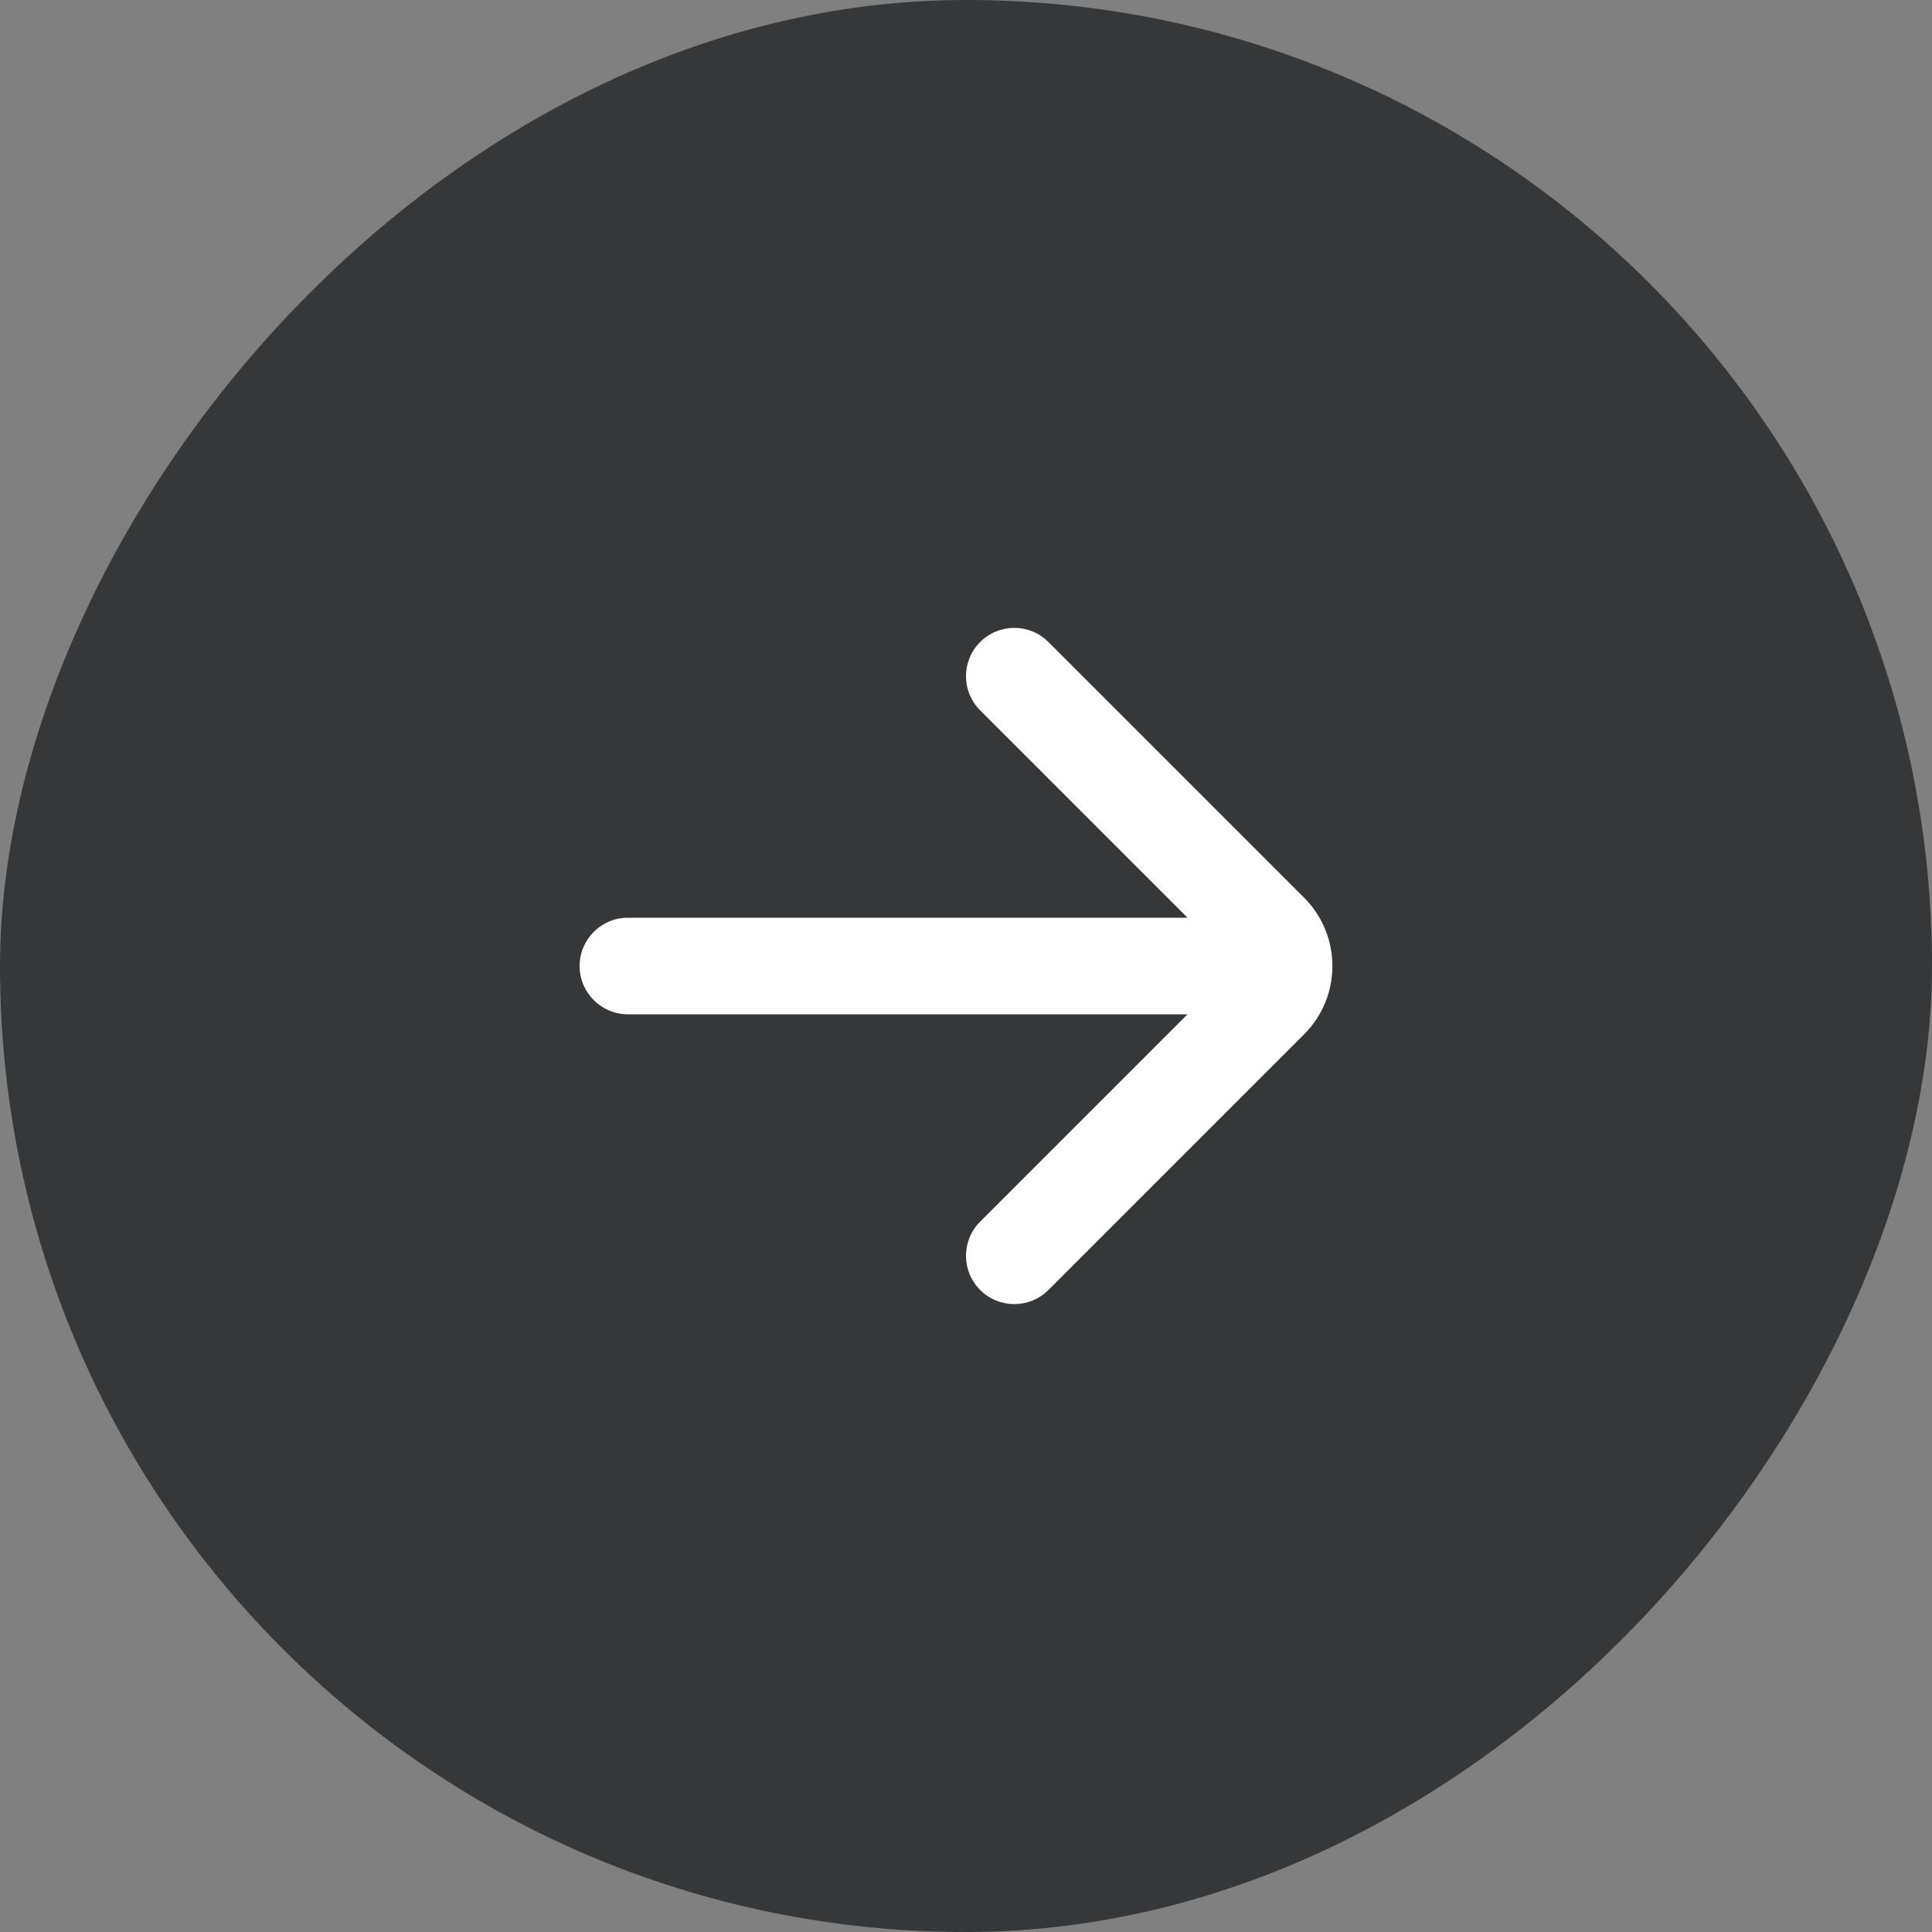 <svg width="40" height="40" viewBox="0 0 40 40" fill="none" xmlns="http://www.w3.org/2000/svg">
<rect x="0" y="0" width="40" height="40" fill="#808080" stroke="none"/>
<g clip-path="url(#clip0_4027_2783)">
<rect width="40" height="40" rx="20" transform="matrix(1 1.74846e-07 1.74846e-07 -1 0 40)" fill="#353738"/>
<path fill-rule="evenodd" clip-rule="evenodd" d="M20.293 26.707C20.683 27.098 21.317 27.098 21.707 26.707L27 21.414C27.781 20.633 27.781 19.367 27 18.586L21.707 13.293C21.317 12.902 20.683 12.902 20.293 13.293C19.902 13.683 19.902 14.317 20.293 14.707L24.586 19L13 19C12.448 19 12 19.448 12 20C12 20.552 12.448 21 13 21L24.586 21L20.293 25.293C19.902 25.683 19.902 26.317 20.293 26.707Z" fill="white"/>
</g>
<defs>
<clipPath id="clip0_4027_2783">
<rect width="40" height="40" rx="20" transform="matrix(1 1.74846e-07 1.74846e-07 -1 0 40)" fill="white"/>
</clipPath>
</defs>
</svg>
